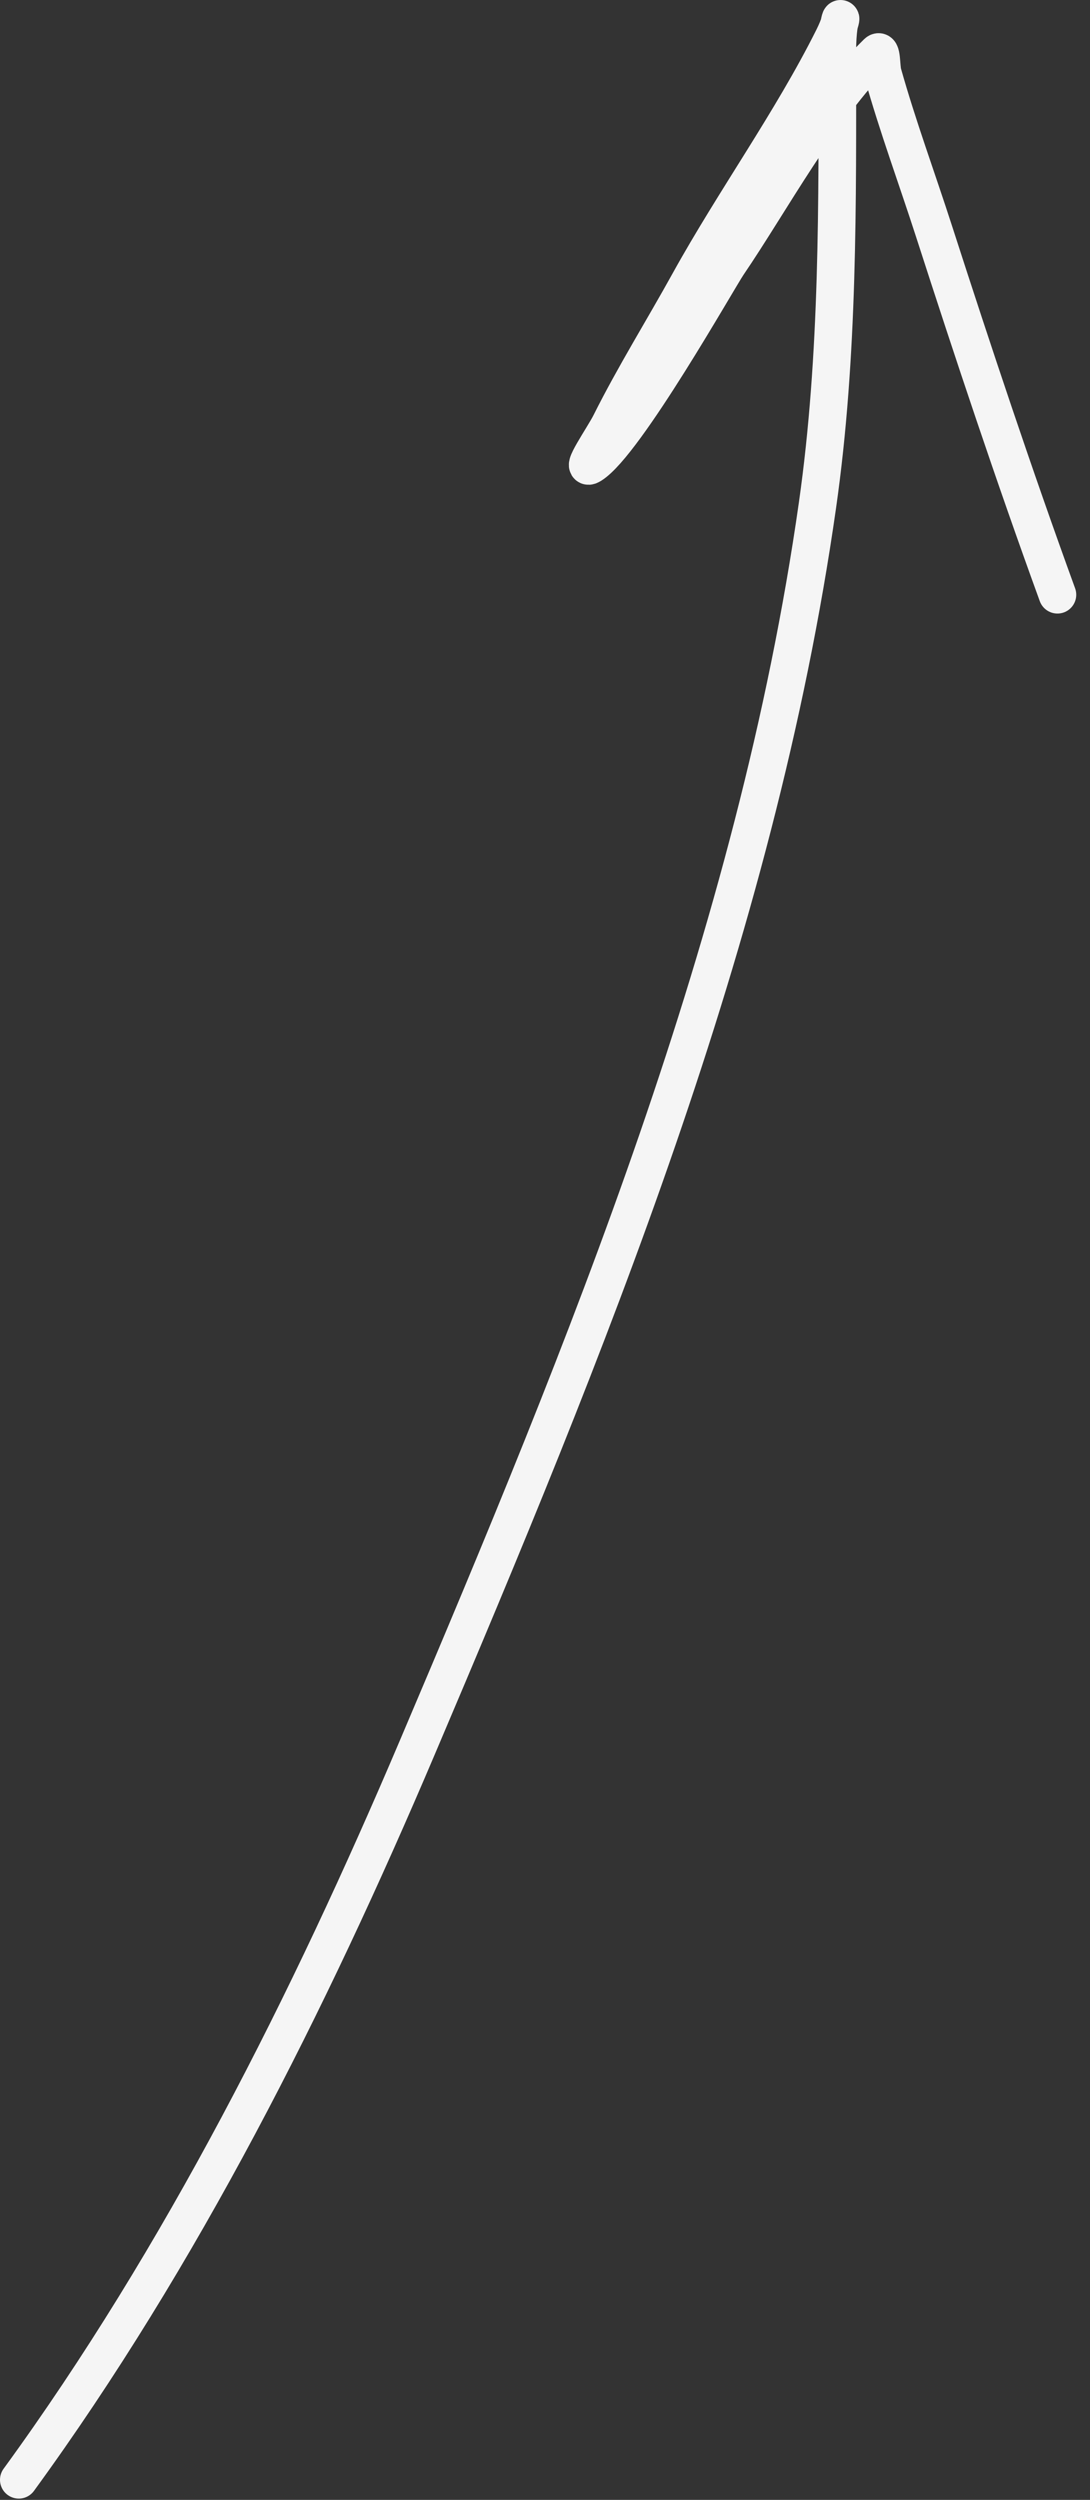 <?xml version="1.0" encoding="UTF-8"?> <svg xmlns="http://www.w3.org/2000/svg" width="58" height="133" viewBox="0 0 58 133" fill="none"><rect x="0" y="0" width="58" height="133" fill="#333333" stroke="none"/><path d="M1 131.931C9.658 120.047 16.458 106.493 22.188 93.011C31.195 71.822 40.228 49.833 43.498 26.884C44.638 18.887 44.556 10.784 44.556 2.727C44.556 0.541 45.066 0.568 44.332 2.036C42.113 6.474 39.08 10.665 36.666 15.029C35.285 17.527 33.754 19.98 32.477 22.533C32.117 23.254 30.777 25.156 31.461 24.729C33.277 23.593 38.212 14.827 38.74 14.053C40.951 10.81 43.705 5.716 46.671 2.809C46.942 2.543 46.873 3.541 46.976 3.907C47.77 6.73 48.8 9.514 49.7 12.305C51.791 18.787 53.941 25.244 56.268 31.642" stroke="#F5F5F5" stroke-width="2" stroke-linecap="round"></path></svg> 
